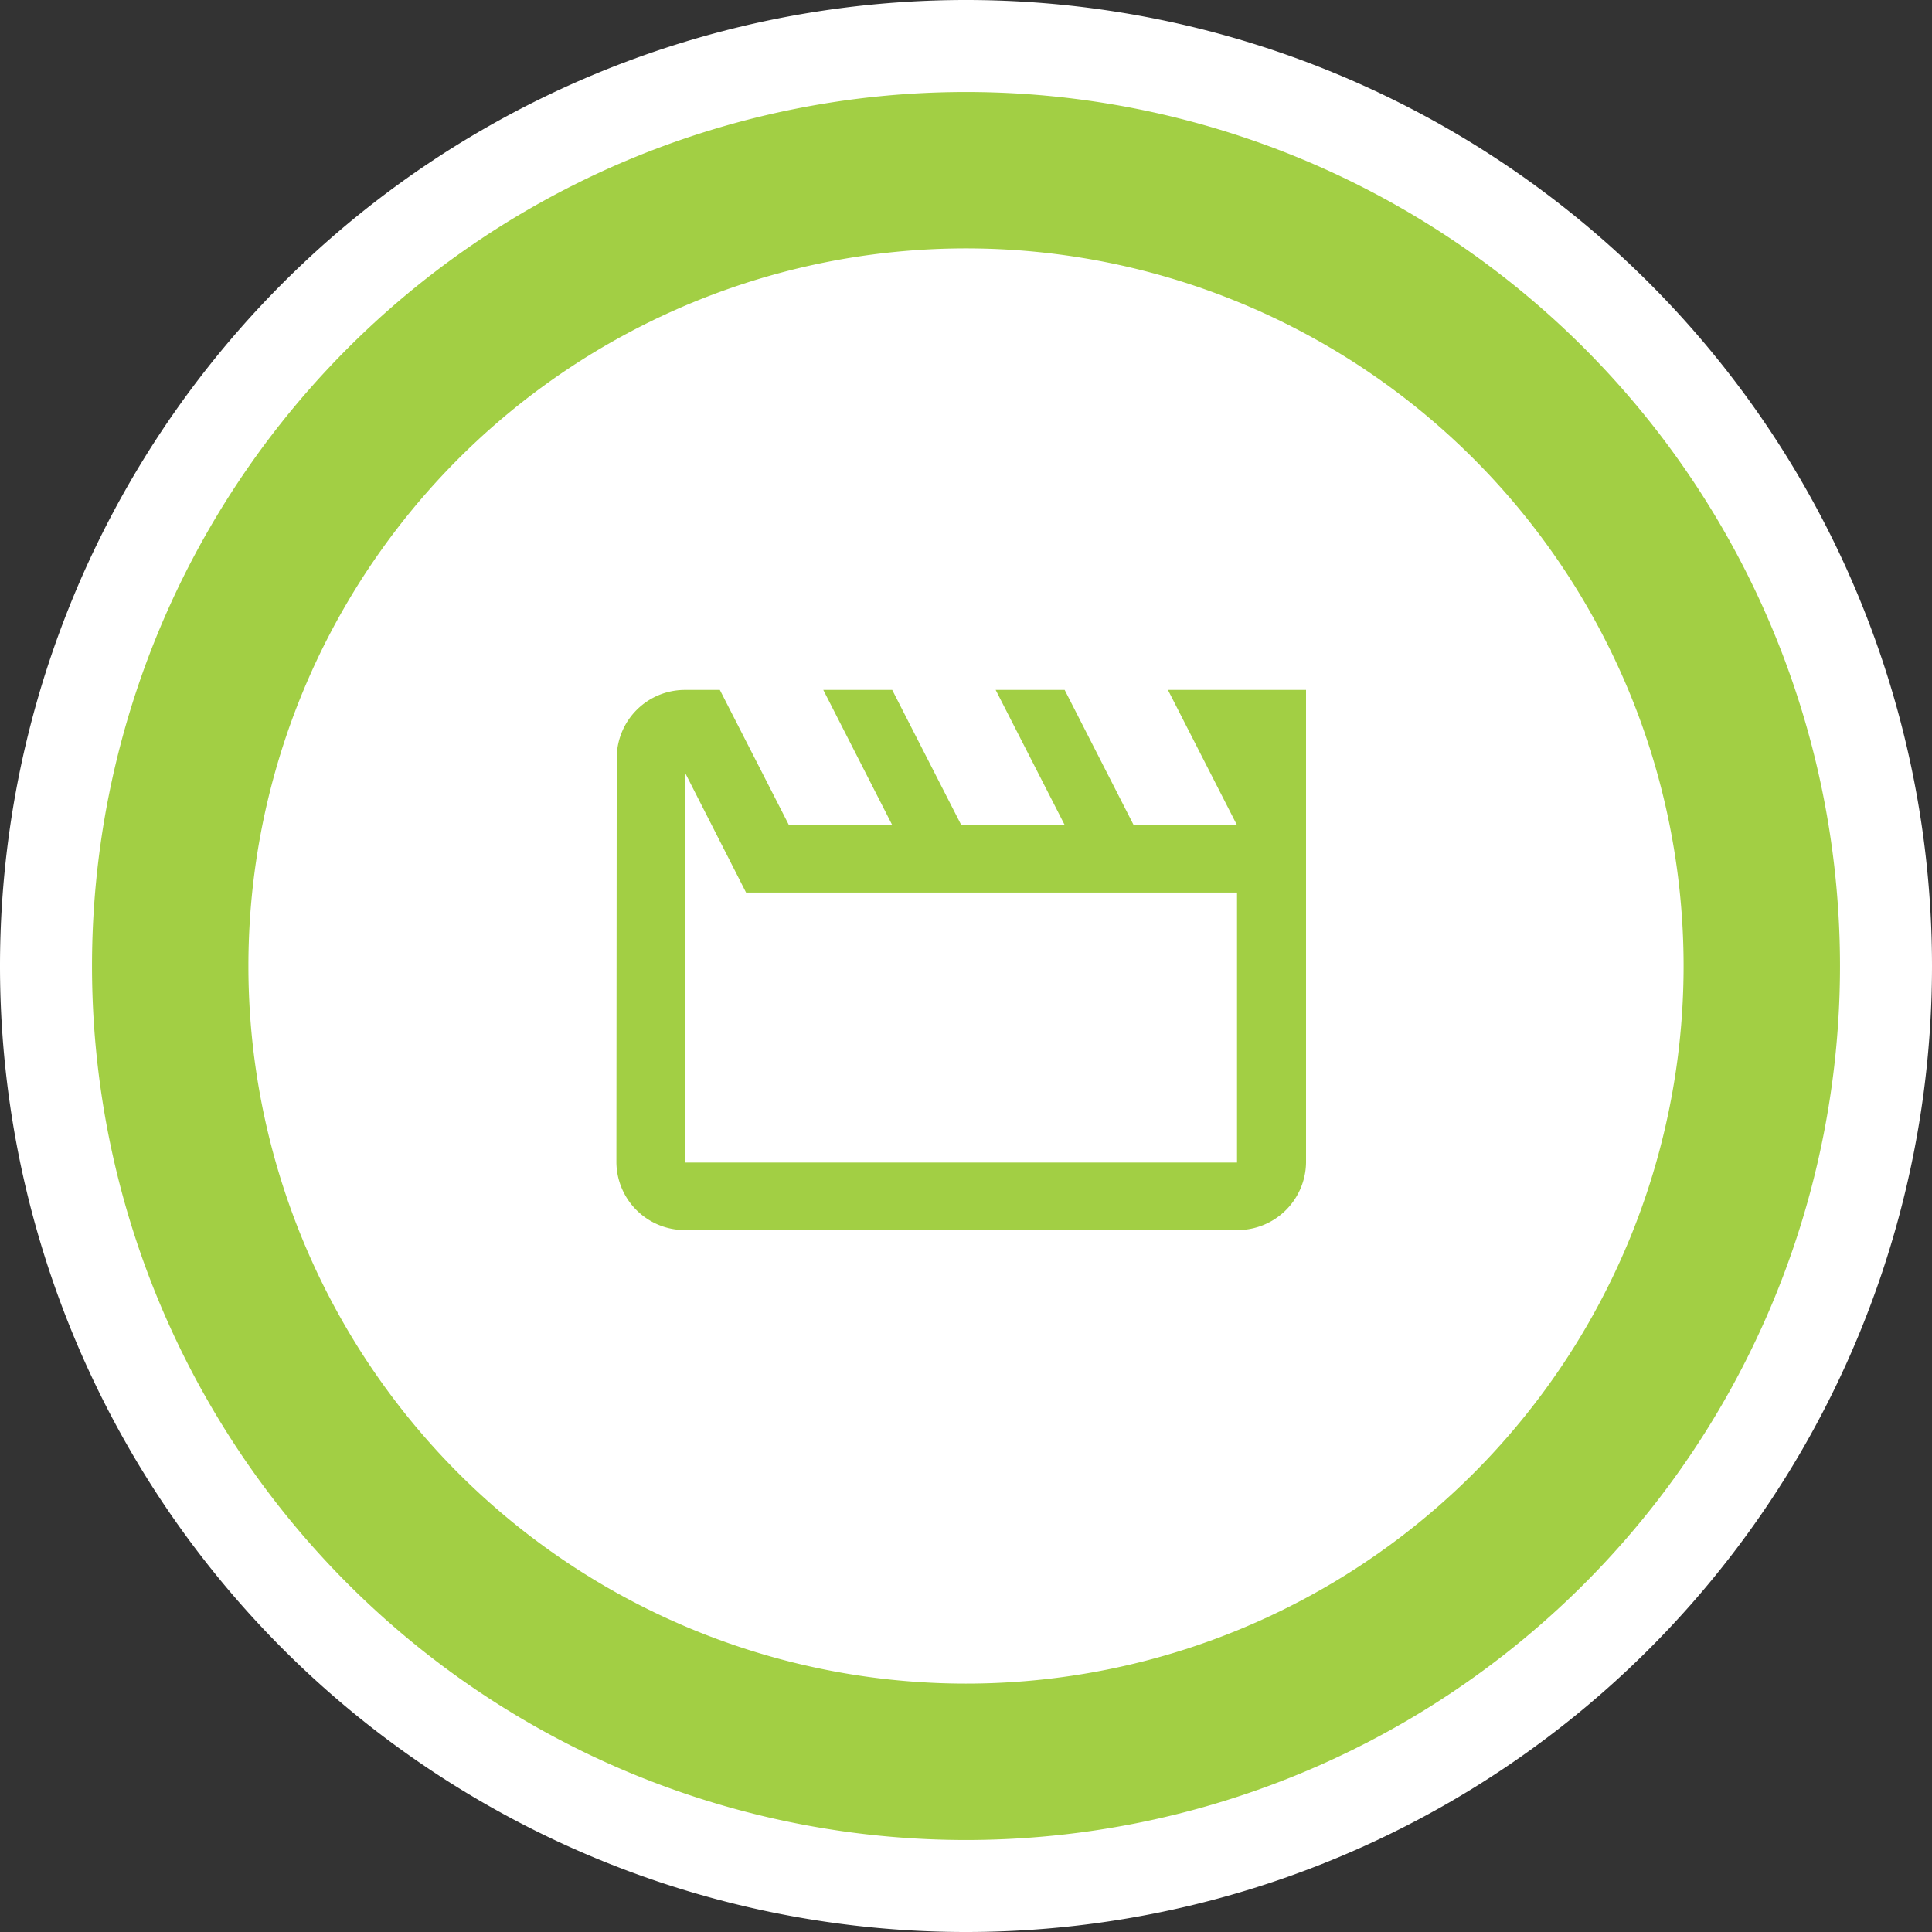 <svg xmlns="http://www.w3.org/2000/svg" width="52.5" height="52.5" viewBox="0 0 52.5 52.5"><rect x="0" y="0" width="52.5" height="52.5" fill="#333333" stroke="none"/><g transform="translate(-3554.25 377.75)"><path d="M6.358,12.716a25,25,0,0,0,25-25,25,25,0,0,0-25-25,25,25,0,0,0-25,25,25,25,0,0,0,25,25" transform="translate(3574.142 -339.216)" fill="#a2cf44" stroke="#fff" stroke-width="2.5"/><path d="M4.618,9.236a19.5,19.5,0,0,0,19.5-19.5,19.5,19.5,0,0,0-19.5-19.5,19.5,19.5,0,0,0-19.5,19.5,19.5,19.5,0,0,0,19.5,19.5" transform="translate(3575.882 -341.236)" fill="#fff"/><path d="M.387.467,2.036,3.705H15.378v7.338H.387ZM17.253-1.8H13.5l1.874,3.669H12.567L10.694-1.8H8.819l1.875,3.669H7.883L6.008-1.8H4.135L6.008,1.871H3.2L1.324-1.8H.387A1.852,1.852,0,0,0-1.478.036l-.009,11.007A1.859,1.859,0,0,0,.387,12.878H15.378a1.861,1.861,0,0,0,1.875-1.834Z" transform="translate(3572.487 -357.202)" fill="#a2cf44"/></g></svg>